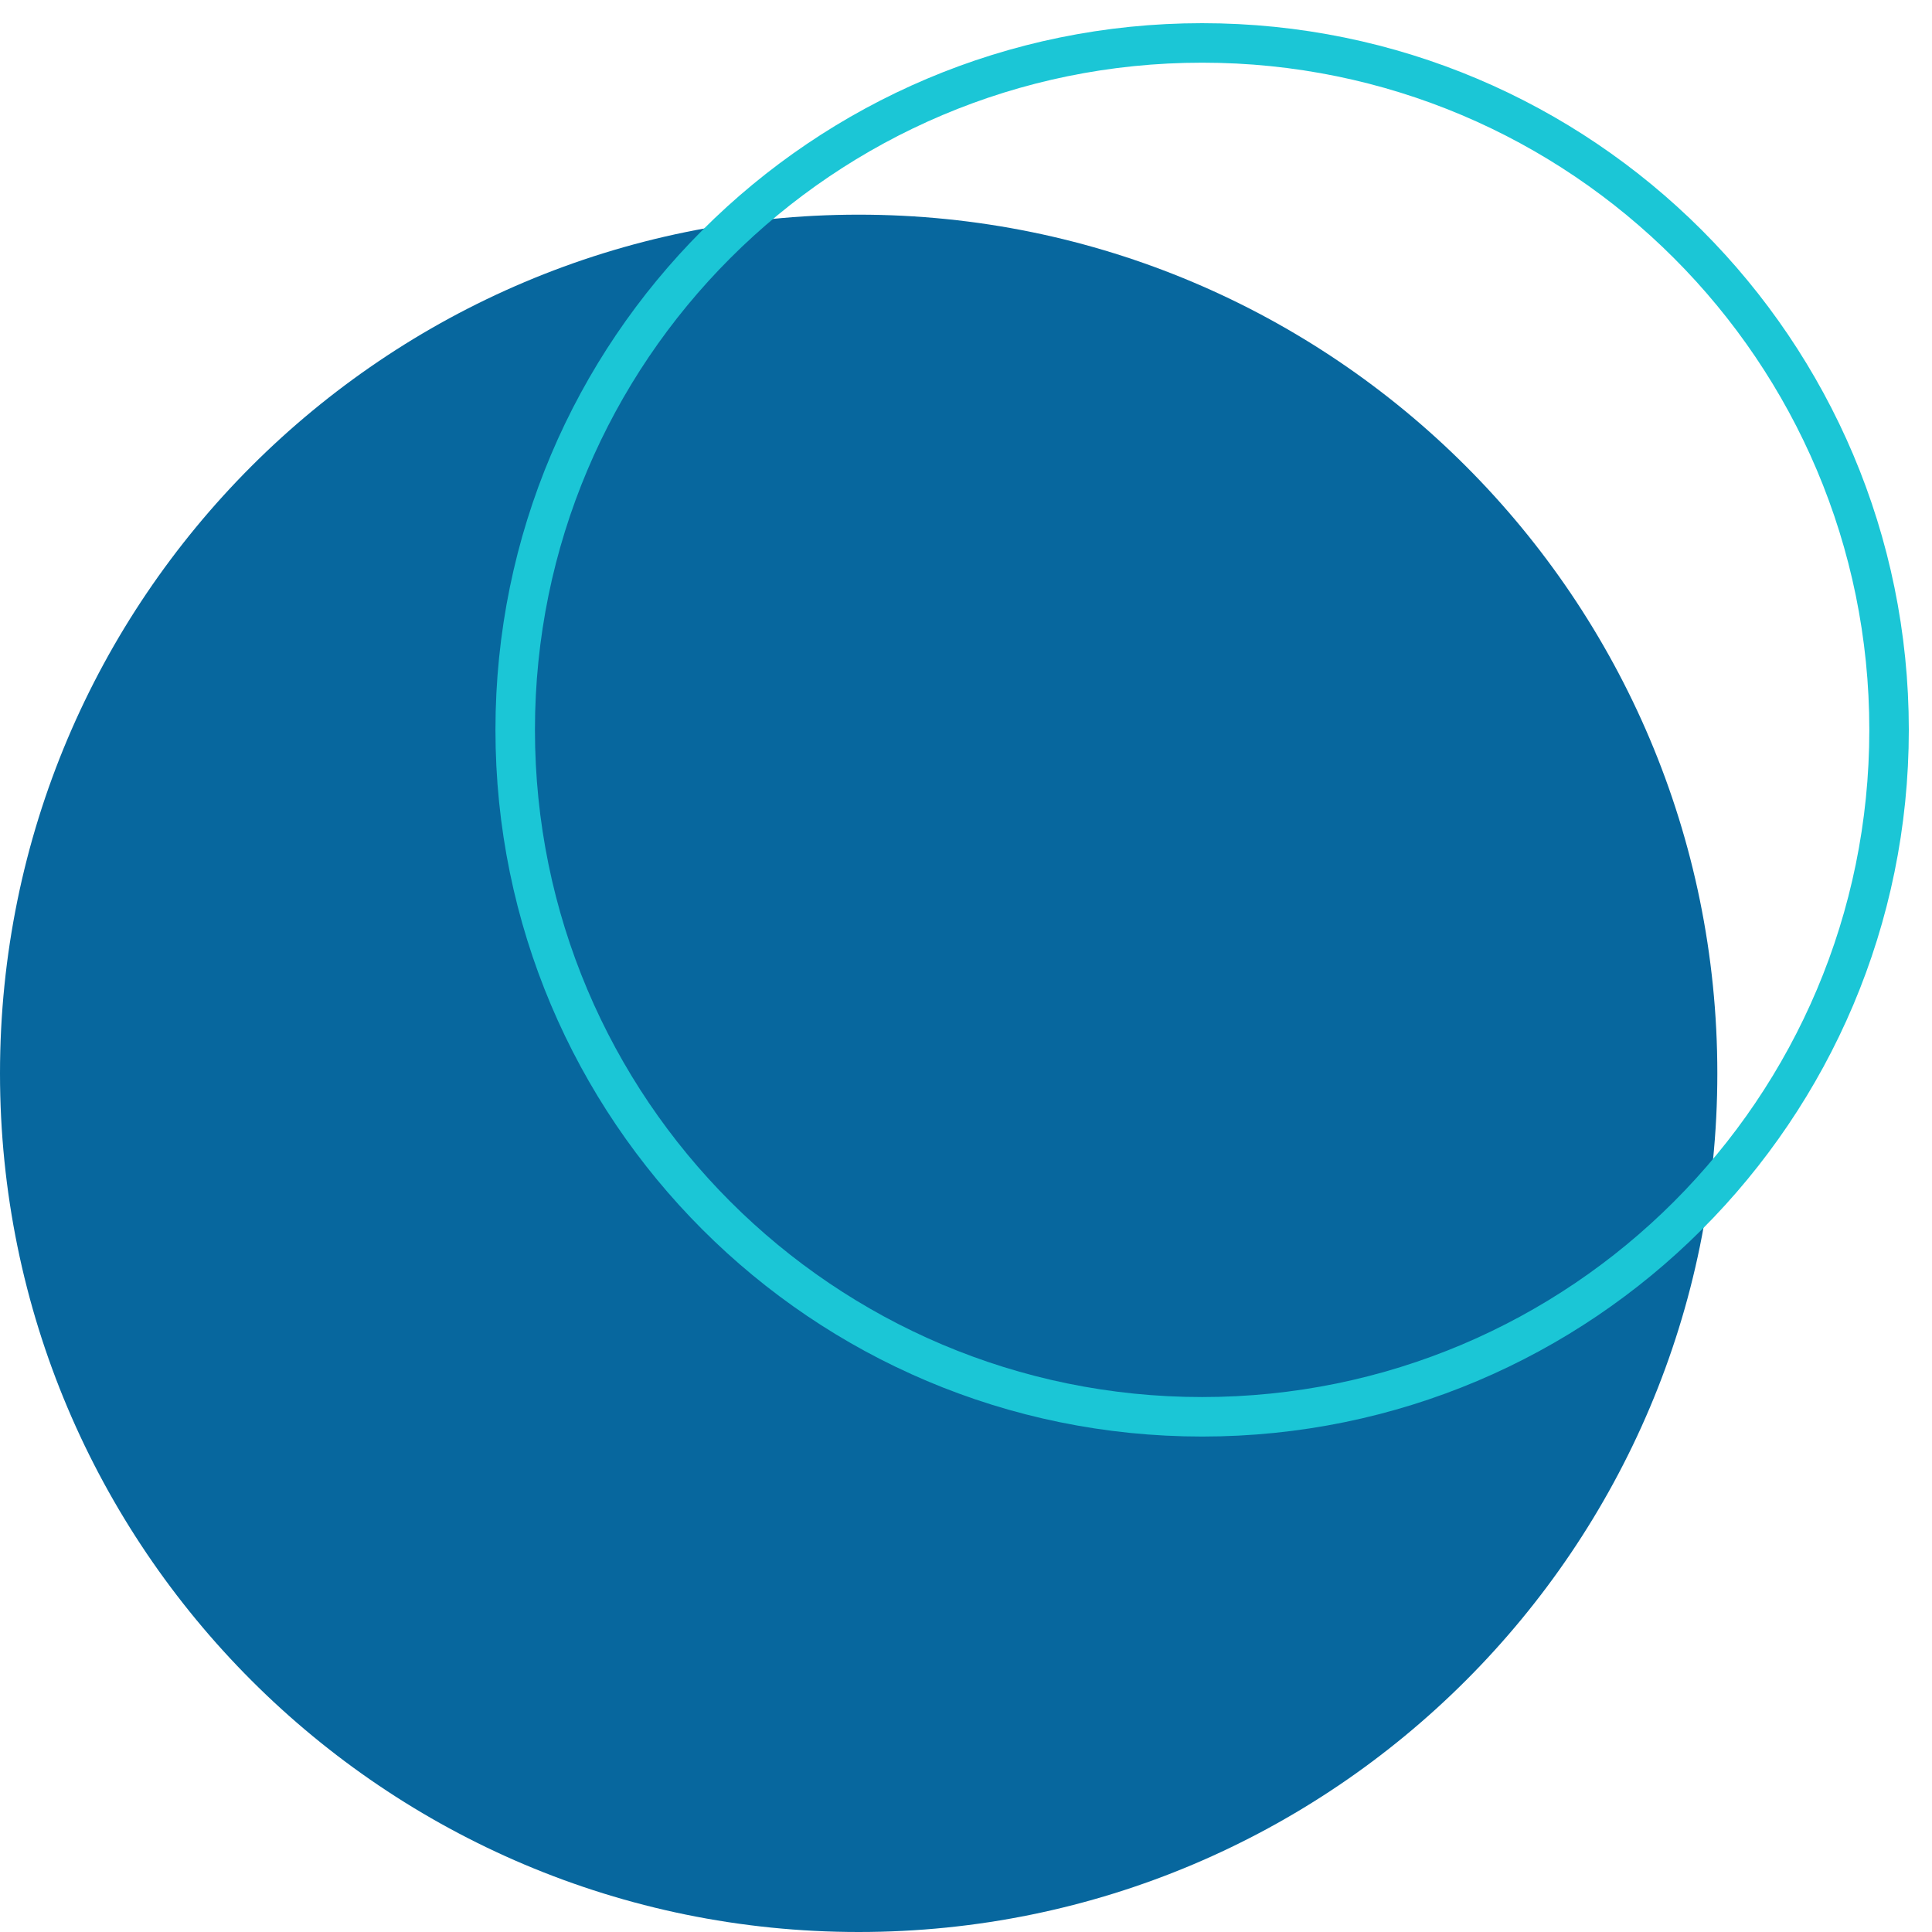 <?xml version="1.0" encoding="UTF-8"?>
<svg xmlns="http://www.w3.org/2000/svg" width="45" height="45" viewBox="0 0 45 45" fill="none">
  <g clip-path="url(#clip0_131_5261)">
    <path d="M20 45C31.046 45 40 36.046 40 25C40 13.954 31.046 5 20 5C8.954 5 0 13.954 0 25C0 36.046 8.954 45 20 45Z" fill="#07679E"></path>
    <path d="M28 33C36.837 33 44 25.837 44 17C44 8.163 36.837 1 28 1C19.163 1 12 8.163 12 17C12 25.837 19.163 33 28 33Z" stroke="#1BC6D6" stroke-width="0.92" stroke-miterlimit="10"></path>
  </g>
  <defs>
    <clipPath id="clip0_131_5261">
      <rect width="45" height="45" fill="white"></rect>
    </clipPath>
  </defs>
</svg>
